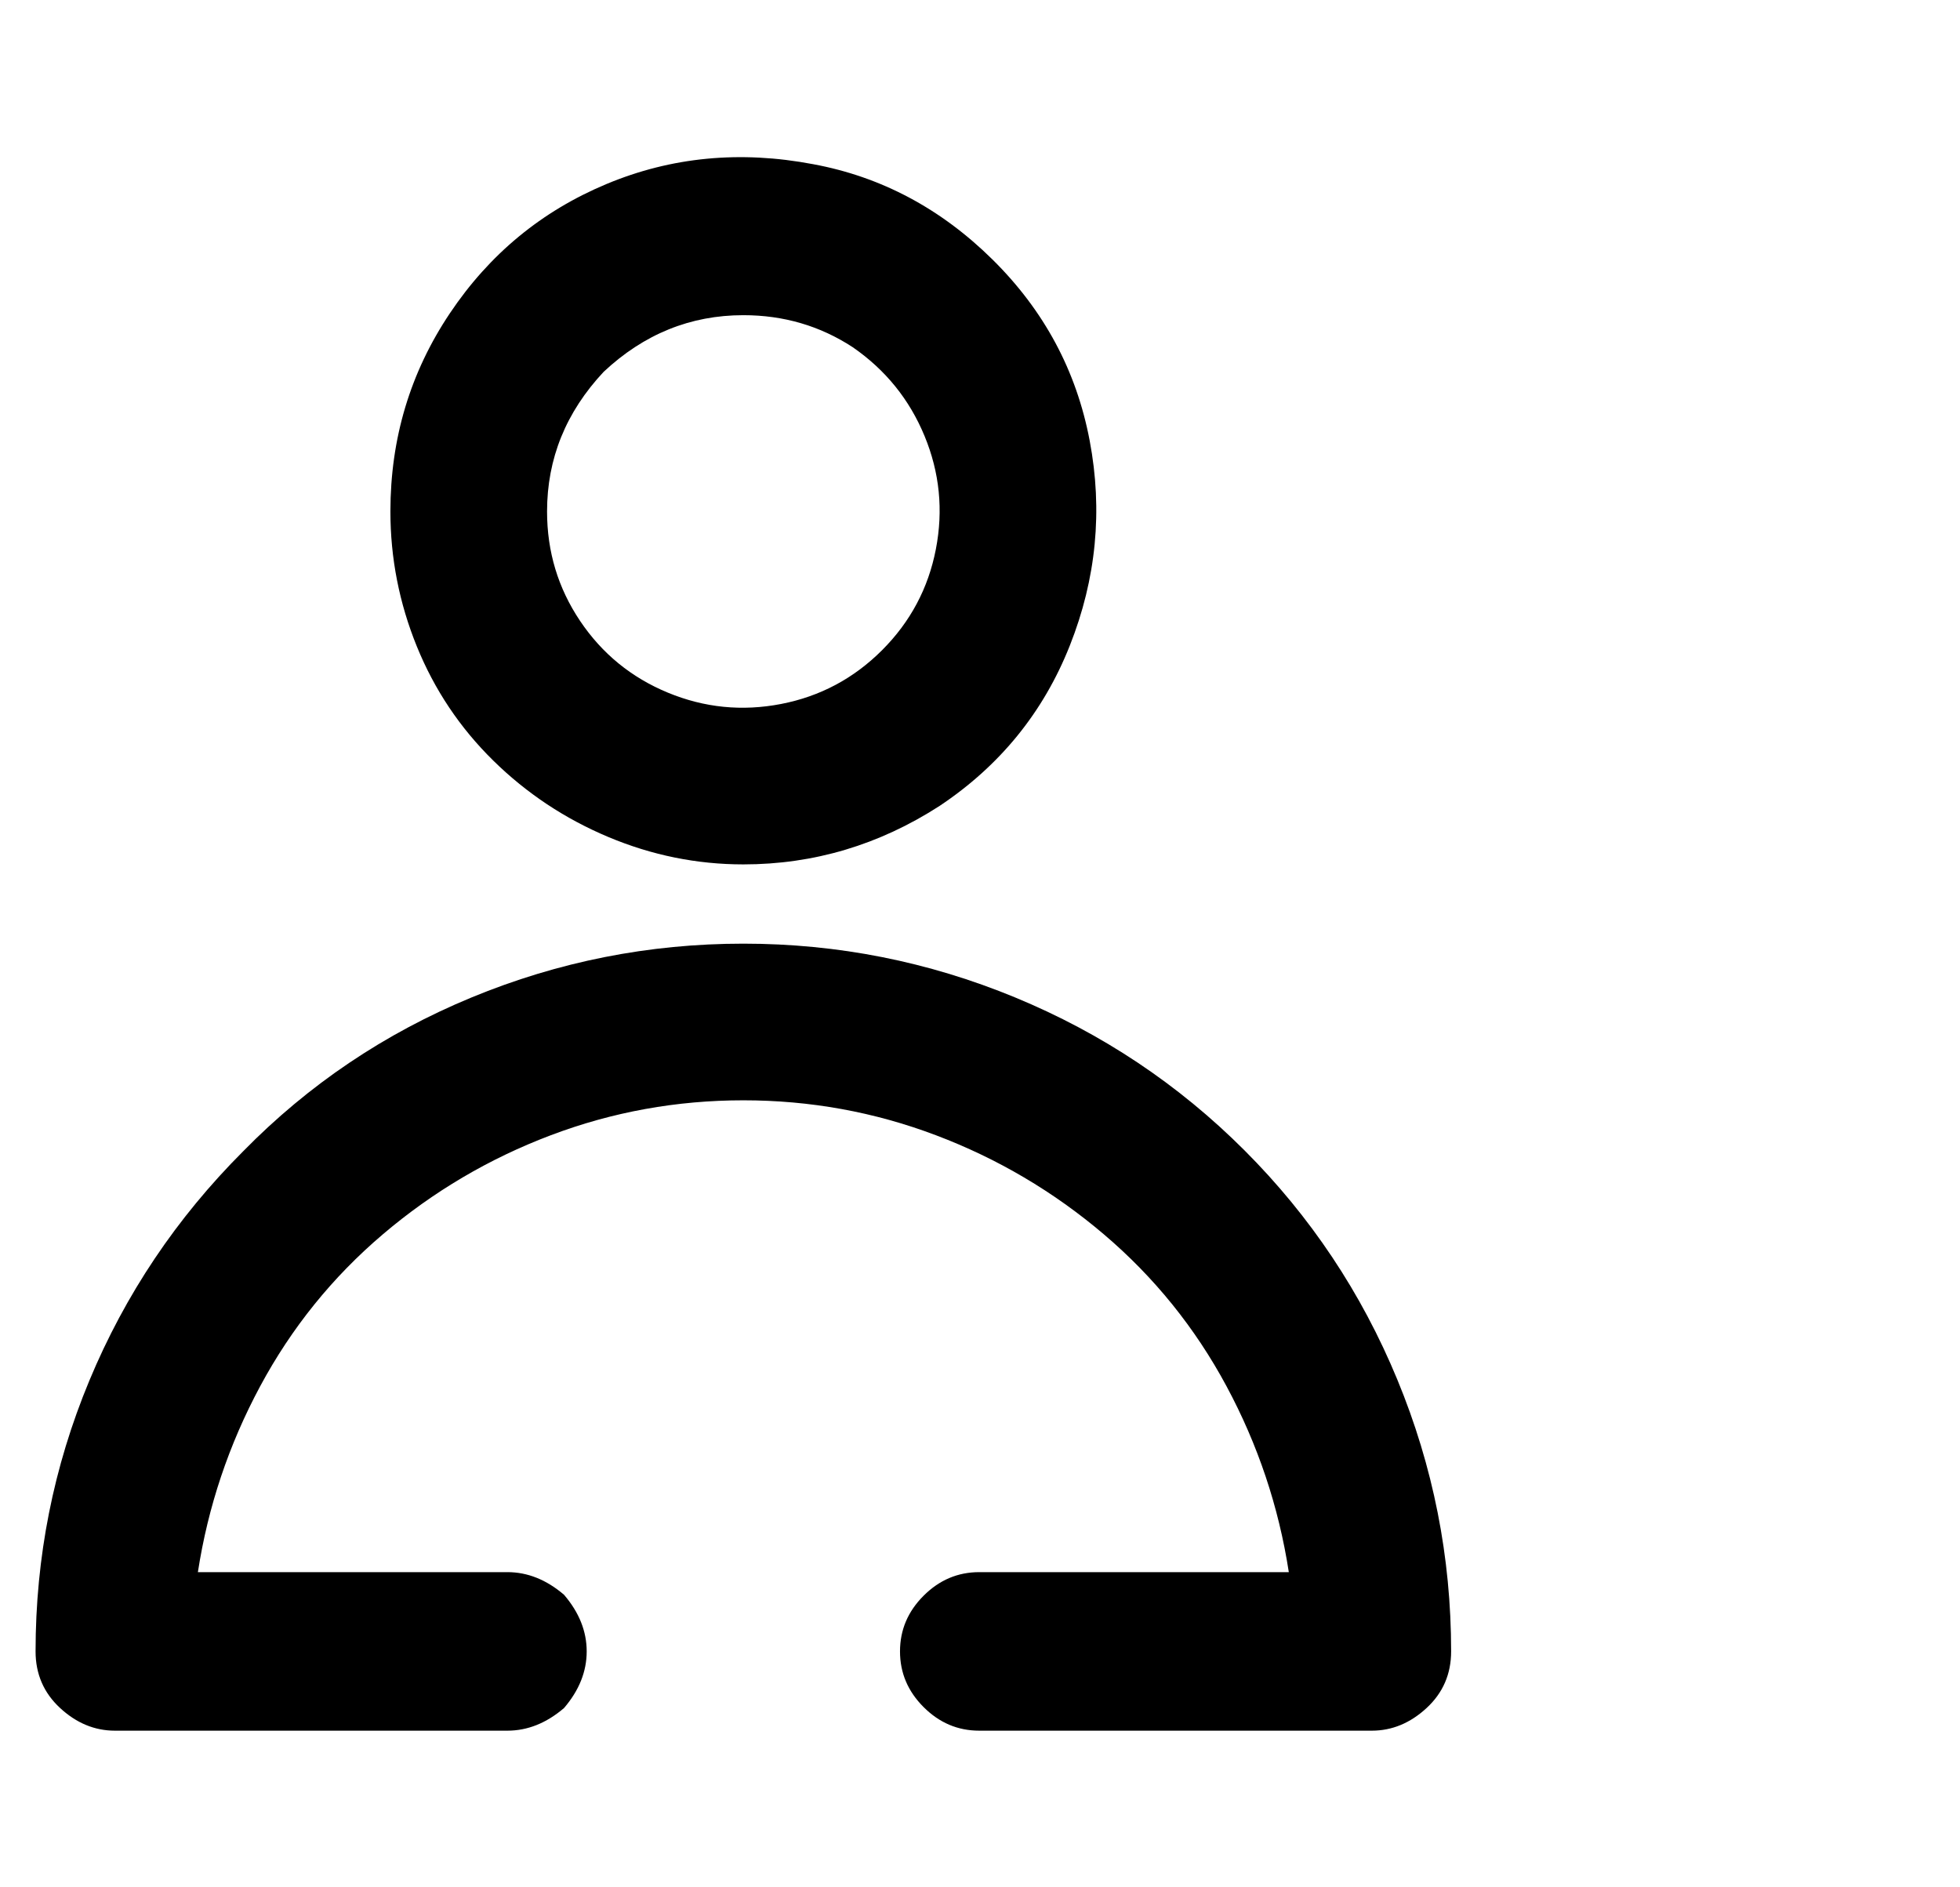 <svg width="27" height="26" viewBox="0 0 27 26" fill="none" xmlns="http://www.w3.org/2000/svg">
<g clip-path="url(#clip0_1_5816)">
<path d="M12.944 11.102C12.112 11.639 11.211 11.908 10.24 11.908C9.599 11.908 8.979 11.782 8.381 11.531C7.783 11.28 7.254 10.929 6.795 10.478C6.336 10.027 5.985 9.503 5.742 8.905C5.499 8.307 5.378 7.687 5.378 7.046C5.378 6.041 5.651 5.131 6.197 4.316C6.743 3.501 7.462 2.908 8.355 2.535C9.248 2.162 10.197 2.071 11.202 2.262C12.138 2.435 12.961 2.873 13.672 3.575C14.383 4.277 14.829 5.109 15.011 6.071C15.193 7.033 15.102 7.973 14.738 8.892C14.374 9.811 13.776 10.547 12.944 11.102ZM11.748 4.784C11.297 4.489 10.795 4.342 10.24 4.342C9.512 4.342 8.871 4.602 8.316 5.122C7.796 5.677 7.536 6.318 7.536 7.046C7.536 7.601 7.688 8.103 7.991 8.554C8.294 9.005 8.697 9.334 9.2 9.542C9.703 9.75 10.223 9.802 10.76 9.698C11.297 9.594 11.761 9.347 12.151 8.957C12.541 8.567 12.788 8.103 12.892 7.566C12.996 7.029 12.944 6.509 12.736 6.006C12.528 5.503 12.199 5.096 11.748 4.784ZM3.35 15.86C4.251 14.941 5.3 14.235 6.496 13.741C7.692 13.247 8.94 13 10.24 13C11.54 13 12.788 13.247 13.984 13.741C15.18 14.235 16.233 14.937 17.143 15.847C18.053 16.757 18.755 17.81 19.249 19.006C19.743 20.202 19.99 21.45 19.99 22.75C19.99 23.062 19.877 23.322 19.652 23.53C19.427 23.738 19.175 23.842 18.898 23.842H13.49C13.195 23.842 12.94 23.734 12.723 23.517C12.506 23.3 12.398 23.045 12.398 22.75C12.398 22.455 12.506 22.2 12.723 21.983C12.94 21.766 13.195 21.658 13.49 21.658H17.754C17.615 20.757 17.329 19.903 16.896 19.097C16.463 18.291 15.899 17.593 15.206 17.004C14.513 16.415 13.741 15.96 12.892 15.639C12.043 15.318 11.159 15.158 10.24 15.158C9.321 15.158 8.437 15.318 7.588 15.639C6.739 15.96 5.967 16.415 5.274 17.004C4.581 17.593 4.017 18.291 3.584 19.097C3.151 19.903 2.865 20.757 2.726 21.658H6.99C7.267 21.658 7.527 21.762 7.77 21.97C7.978 22.213 8.082 22.473 8.082 22.75C8.082 23.027 7.978 23.287 7.77 23.53C7.527 23.738 7.267 23.842 6.99 23.842H1.582C1.305 23.842 1.053 23.738 0.828 23.53C0.603 23.322 0.49 23.062 0.49 22.75C0.49 21.45 0.737 20.206 1.231 19.019C1.725 17.832 2.431 16.779 3.35 15.86Z" fill="black"/>
</g>
<defs>
<clipPath id="clip0_1_5816">
<rect width="26" height="26" fill="white" transform="matrix(1 0 0 -1 0.33 26)"/>
</clipPath>
</defs>
</svg>

